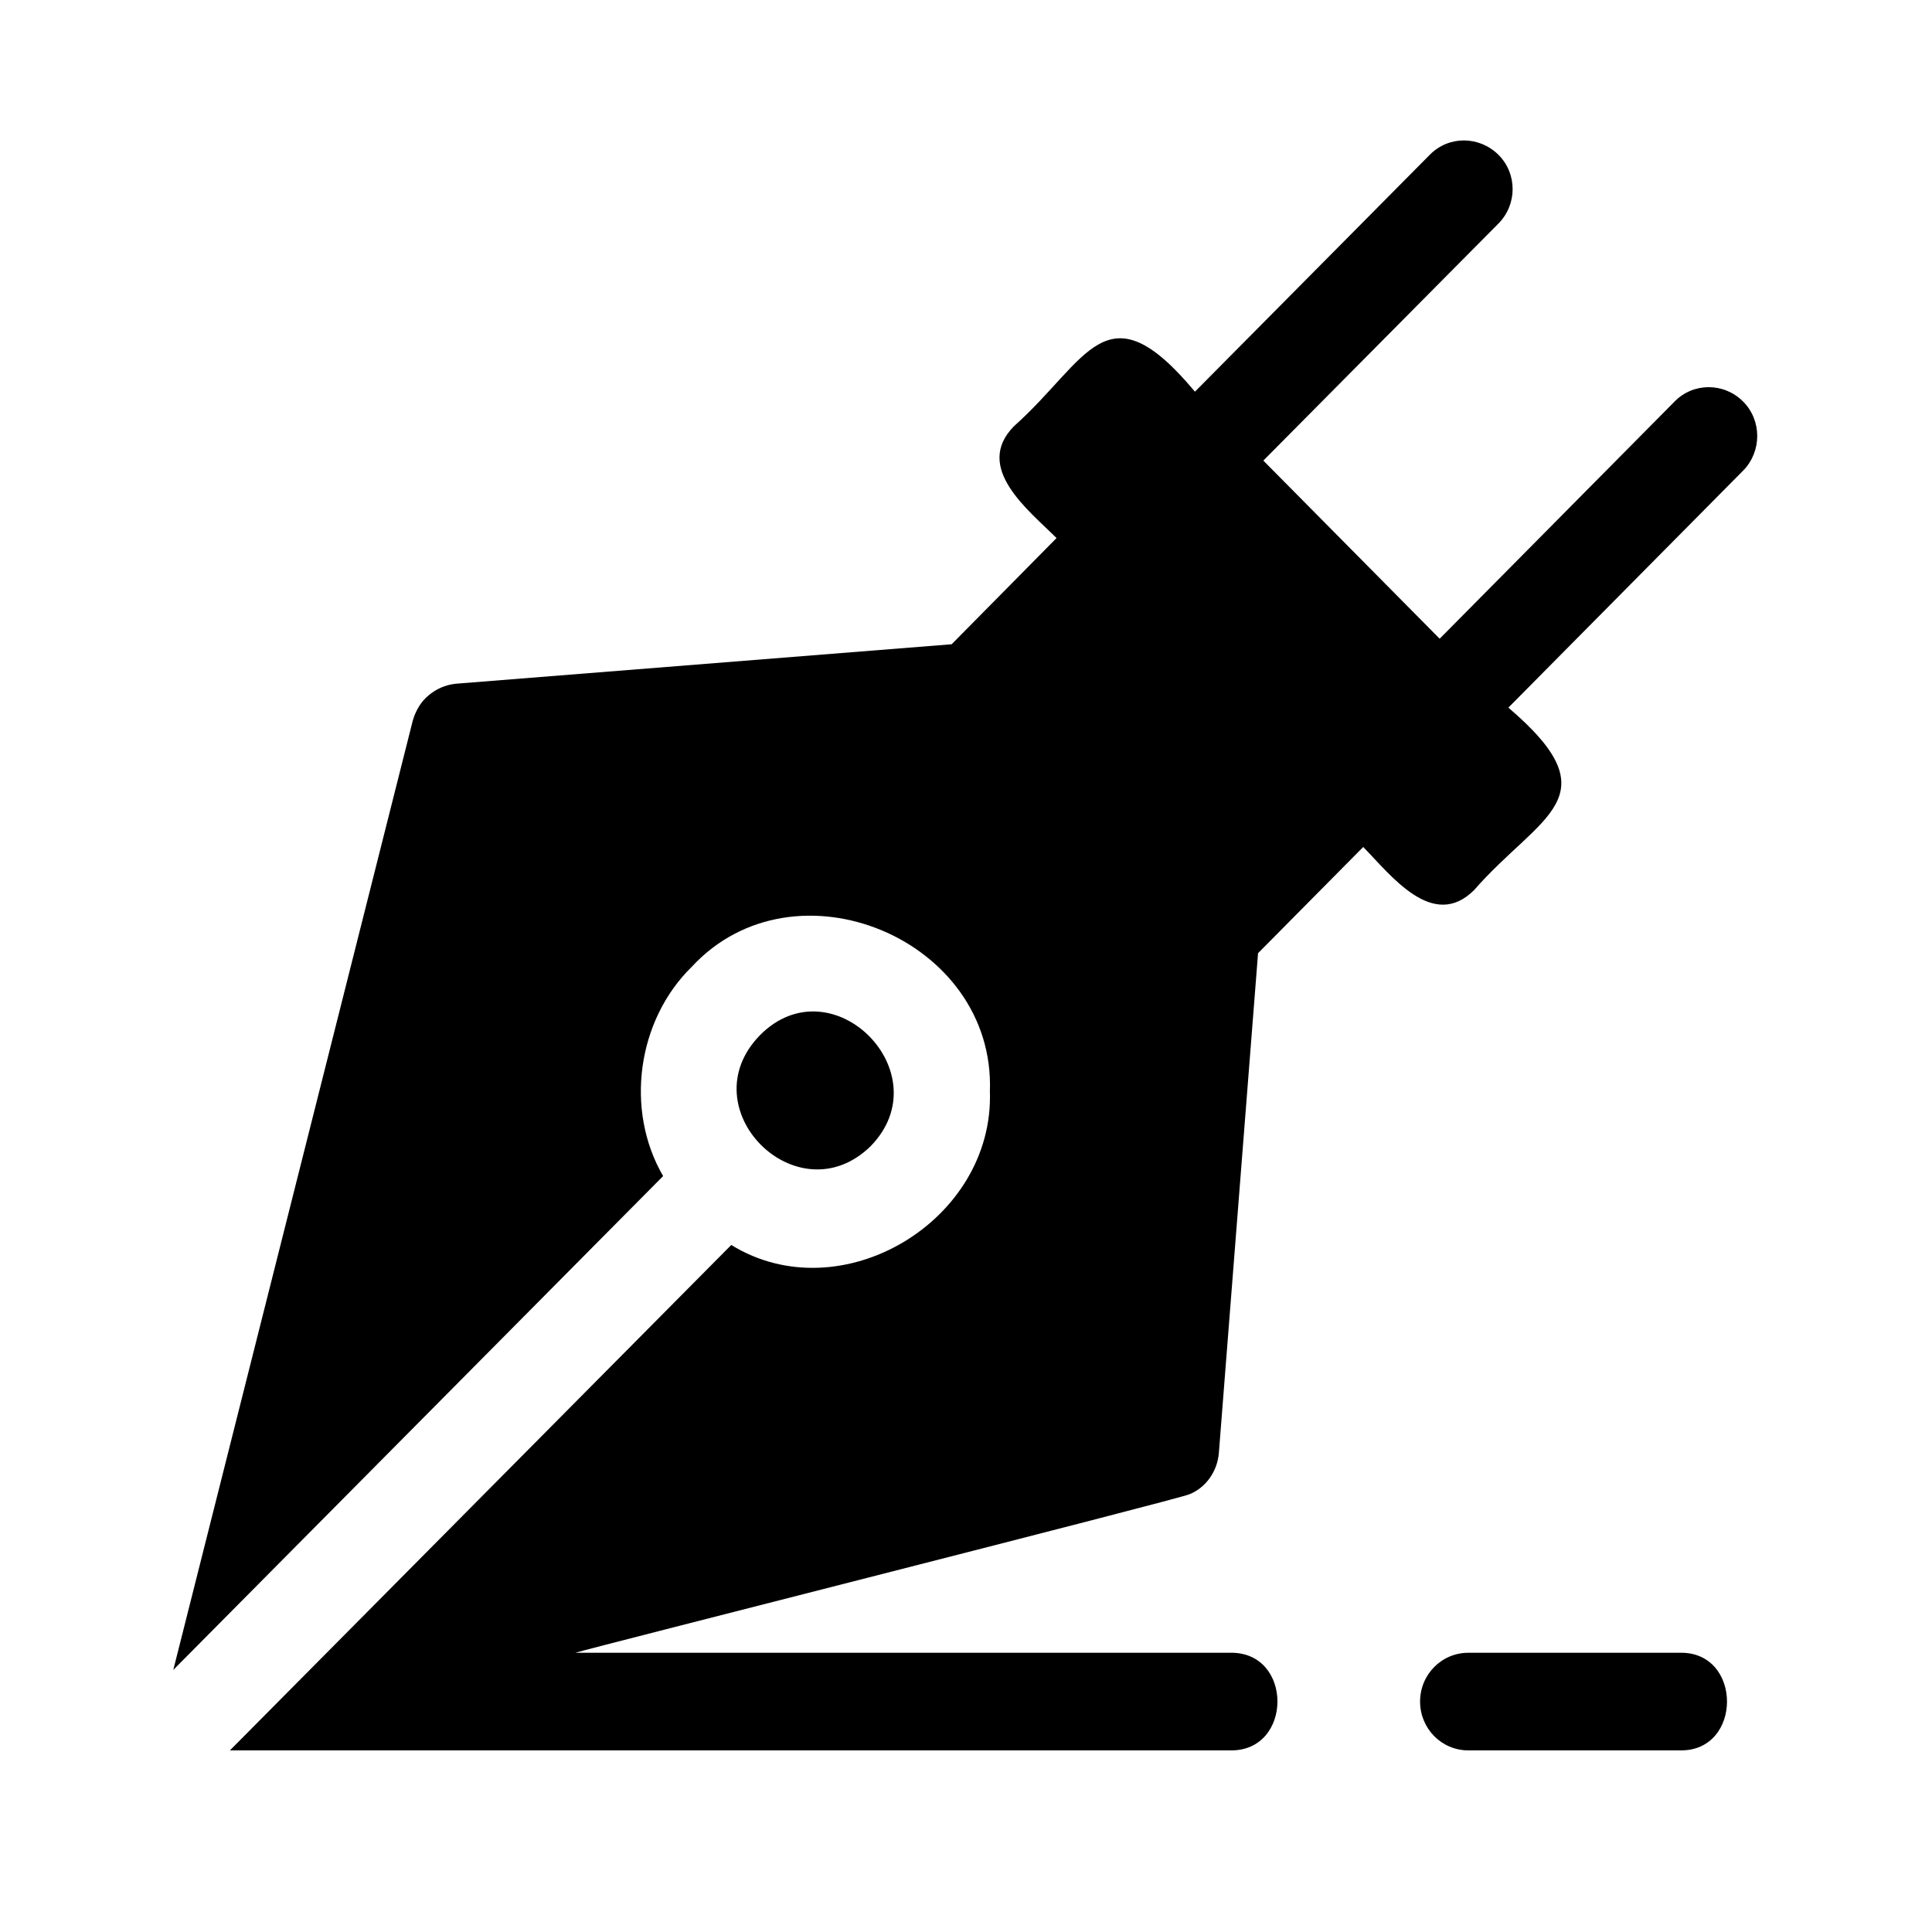 <svg xmlns="http://www.w3.org/2000/svg" xmlns:xlink="http://www.w3.org/1999/xlink" width="40" zoomAndPan="magnify" viewBox="0 0 30 30" height="40" preserveAspectRatio="xMidYMid meet" version="1.0"><defs><clipPath id="id1"><path d="M 22 25 L 27 25 L 27 27.355 L 22 27.355 Z M 22 25 " clip-rule="nonzero"/></clipPath><clipPath id="id2"><path d="M 2.688 2 L 27.363 2 L 27.363 27.355 L 2.688 27.355 Z M 2.688 2 " clip-rule="nonzero"/></clipPath></defs><g clip-path="url(#id1)"><path fill="#000000" d="M 26.09 25.664 L 22.801 25.664 C 22.383 25.664 22.051 26.004 22.051 26.422 C 22.051 26.84 22.383 27.18 22.801 27.18 L 26.09 27.18 C 27.059 27.195 27.059 25.648 26.09 25.664 Z M 26.09 25.664 " fill-opacity="1" fill-rule="nonzero"/></g><g clip-path="url(#id2)"><path fill="#000000" d="M 27.066 6.234 C 26.77 5.938 26.293 5.938 26.004 6.234 L 22.355 9.918 L 19.617 7.152 L 23.266 3.473 C 23.562 3.176 23.562 2.695 23.266 2.402 C 22.969 2.109 22.496 2.105 22.203 2.402 L 18.555 6.082 C 17.172 4.426 16.895 5.594 15.746 6.617 C 15.109 7.262 15.977 7.926 16.406 8.355 L 14.777 10.004 L 7.078 10.617 C 6.922 10.633 6.777 10.695 6.656 10.797 C 6.535 10.895 6.453 11.039 6.41 11.188 C 6.41 11.188 2.691 25.93 2.691 25.93 L 10.297 18.262 C 9.699 17.234 9.895 15.84 10.742 15.012 C 12.34 13.285 15.457 14.582 15.371 16.945 C 15.441 18.957 13.062 20.383 11.355 19.332 L 3.57 27.18 L 19.105 27.18 C 20.078 27.195 20.082 25.648 19.105 25.664 C 19.105 25.664 8.934 25.664 8.934 25.664 C 9.09 25.609 18.328 23.273 18.469 23.203 C 18.73 23.098 18.902 22.844 18.926 22.566 C 18.926 22.566 19.535 14.801 19.535 14.801 L 21.168 13.152 C 21.598 13.59 22.25 14.461 22.891 13.82 C 23.91 12.652 25.062 12.387 23.422 10.988 L 27.07 7.305 C 27.359 7.008 27.359 6.527 27.066 6.234 Z M 27.066 6.234 " fill-opacity="1" fill-rule="nonzero"/></g><path fill="#000000" d="M 13.516 17.801 C 14.629 16.668 12.922 14.945 11.801 16.074 C 10.688 17.215 12.383 18.902 13.516 17.801 Z M 13.516 17.801 " fill-opacity="1" fill-rule="nonzero"/></svg>